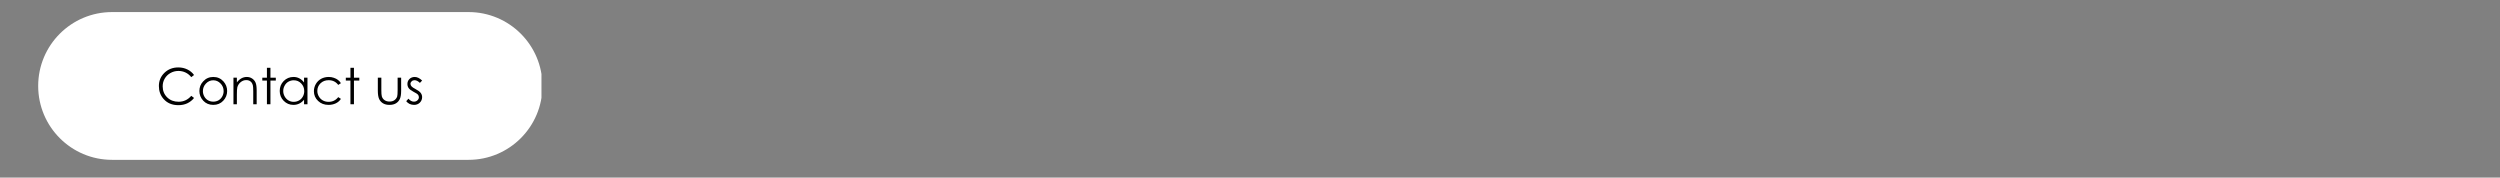 <?xml version="1.0" encoding="UTF-8"?> <svg xmlns="http://www.w3.org/2000/svg" xmlns:xlink="http://www.w3.org/1999/xlink" width="563" zoomAndPan="magnify" viewBox="0 0 422.25 30" height="40" preserveAspectRatio="xMidYMid meet"><rect x="0" y="0" width="422.25" height="30" fill="#808080" stroke="none"/> <defs> <g></g> <clipPath id="a4ce0a89e0"> <path d="M 6.449 2.039 L 92 2.039 L 92 26.996 L 6.449 26.996 Z M 6.449 2.039 " clip-rule="nonzero"></path> </clipPath> <clipPath id="145ad09181"> <path d="M 79.141 2.039 C 86.031 2.039 91.617 7.625 91.617 14.516 C 91.617 21.406 86.031 26.996 79.141 26.996 L 18.926 26.996 C 12.035 26.996 6.449 21.406 6.449 14.516 C 6.449 7.625 12.035 2.039 18.926 2.039 L 79.141 2.039 " clip-rule="nonzero"></path> </clipPath> </defs> <g clip-path="url(#a4ce0a89e0)"> <g clip-path="url(#145ad09181)"> <path fill="#ffffff" d="M 6.449 2.039 L 91.453 2.039 L 91.453 26.996 L 6.449 26.996 Z M 6.449 2.039 " fill-opacity="1" fill-rule="nonzero"></path> </g> </g> <g fill="#000000" fill-opacity="1"> <g transform="translate(26.383, 17.607)"> <g> <path d="M 6.391 -4.938 L 5.922 -4.578 C 5.648 -4.922 5.328 -5.18 4.953 -5.359 C 4.586 -5.535 4.188 -5.625 3.75 -5.625 C 3.258 -5.625 2.805 -5.504 2.391 -5.266 C 1.984 -5.035 1.664 -4.723 1.438 -4.328 C 1.207 -3.941 1.094 -3.504 1.094 -3.016 C 1.094 -2.273 1.348 -1.656 1.859 -1.156 C 2.367 -0.664 3.008 -0.422 3.781 -0.422 C 4.633 -0.422 5.348 -0.754 5.922 -1.422 L 6.391 -1.062 C 6.086 -0.676 5.707 -0.375 5.25 -0.156 C 4.801 0.051 4.301 0.156 3.75 0.156 C 2.688 0.156 1.848 -0.195 1.234 -0.906 C 0.711 -1.5 0.453 -2.223 0.453 -3.078 C 0.453 -3.961 0.766 -4.707 1.391 -5.312 C 2.016 -5.914 2.797 -6.219 3.734 -6.219 C 4.297 -6.219 4.805 -6.102 5.266 -5.875 C 5.723 -5.656 6.098 -5.344 6.391 -4.938 Z M 6.391 -4.938 "></path> </g> </g> </g> <g fill="#000000" fill-opacity="1"> <g transform="translate(33.255, 17.607)"> <g> <path d="M 2.766 -4.609 C 3.461 -4.609 4.035 -4.359 4.484 -3.859 C 4.898 -3.398 5.109 -2.859 5.109 -2.234 C 5.109 -1.609 4.891 -1.062 4.453 -0.594 C 4.016 -0.125 3.453 0.109 2.766 0.109 C 2.078 0.109 1.516 -0.125 1.078 -0.594 C 0.641 -1.062 0.422 -1.609 0.422 -2.234 C 0.422 -2.859 0.629 -3.395 1.047 -3.844 C 1.504 -4.352 2.078 -4.609 2.766 -4.609 Z M 2.766 -4.047 C 2.285 -4.047 1.875 -3.863 1.531 -3.5 C 1.188 -3.145 1.016 -2.719 1.016 -2.219 C 1.016 -1.895 1.094 -1.594 1.25 -1.312 C 1.406 -1.031 1.617 -0.812 1.891 -0.656 C 2.16 -0.508 2.453 -0.438 2.766 -0.438 C 3.086 -0.438 3.379 -0.508 3.641 -0.656 C 3.91 -0.812 4.125 -1.031 4.281 -1.312 C 4.438 -1.594 4.516 -1.895 4.516 -2.219 C 4.516 -2.719 4.344 -3.145 4 -3.5 C 3.656 -3.863 3.242 -4.047 2.766 -4.047 Z M 2.766 -4.047 "></path> </g> </g> </g> <g fill="#000000" fill-opacity="1"> <g transform="translate(38.789, 17.607)"> <g> <path d="M 0.641 -4.484 L 1.219 -4.484 L 1.219 -3.688 C 1.445 -3.988 1.703 -4.219 1.984 -4.375 C 2.266 -4.531 2.57 -4.609 2.906 -4.609 C 3.238 -4.609 3.535 -4.52 3.797 -4.344 C 4.055 -4.176 4.25 -3.945 4.375 -3.656 C 4.5 -3.375 4.562 -2.926 4.562 -2.312 L 4.562 0 L 3.984 0 L 3.984 -2.141 C 3.984 -2.66 3.961 -3.004 3.922 -3.172 C 3.848 -3.473 3.719 -3.695 3.531 -3.844 C 3.344 -4 3.098 -4.078 2.797 -4.078 C 2.441 -4.078 2.125 -3.957 1.844 -3.719 C 1.57 -3.488 1.391 -3.207 1.297 -2.875 C 1.242 -2.645 1.219 -2.234 1.219 -1.641 L 1.219 0 L 0.641 0 Z M 0.641 -4.484 "></path> </g> </g> </g> <g fill="#000000" fill-opacity="1"> <g transform="translate(43.943, 17.607)"> <g> <path d="M 1.141 -6.156 L 1.734 -6.156 L 1.734 -4.484 L 2.641 -4.484 L 2.641 -4 L 1.734 -4 L 1.734 0 L 1.141 0 L 1.141 -4 L 0.359 -4 L 0.359 -4.484 L 1.141 -4.484 Z M 1.141 -6.156 "></path> </g> </g> </g> <g fill="#000000" fill-opacity="1"> <g transform="translate(46.807, 17.607)"> <g> <path d="M 5.125 -4.484 L 5.125 0 L 4.547 0 L 4.547 -0.766 C 4.305 -0.473 4.035 -0.254 3.734 -0.109 C 3.43 0.035 3.102 0.109 2.75 0.109 C 2.113 0.109 1.566 -0.117 1.109 -0.578 C 0.66 -1.035 0.438 -1.594 0.438 -2.25 C 0.438 -2.906 0.66 -3.461 1.109 -3.922 C 1.566 -4.379 2.117 -4.609 2.766 -4.609 C 3.129 -4.609 3.457 -4.531 3.75 -4.375 C 4.051 -4.219 4.316 -3.984 4.547 -3.672 L 4.547 -4.484 Z M 2.812 -4.047 C 2.488 -4.047 2.188 -3.969 1.906 -3.812 C 1.633 -3.656 1.422 -3.43 1.266 -3.141 C 1.109 -2.859 1.031 -2.555 1.031 -2.234 C 1.031 -1.922 1.109 -1.617 1.266 -1.328 C 1.43 -1.035 1.648 -0.805 1.922 -0.641 C 2.191 -0.484 2.484 -0.406 2.797 -0.406 C 3.117 -0.406 3.422 -0.484 3.703 -0.641 C 3.984 -0.805 4.195 -1.023 4.344 -1.297 C 4.5 -1.566 4.578 -1.875 4.578 -2.219 C 4.578 -2.738 4.406 -3.172 4.062 -3.516 C 3.727 -3.867 3.312 -4.047 2.812 -4.047 Z M 2.812 -4.047 "></path> </g> </g> </g> <g fill="#000000" fill-opacity="1"> <g transform="translate(52.581, 17.607)"> <g> <path d="M 5 -3.562 L 4.547 -3.266 C 4.148 -3.797 3.609 -4.062 2.922 -4.062 C 2.367 -4.062 1.91 -3.883 1.547 -3.531 C 1.191 -3.176 1.016 -2.75 1.016 -2.25 C 1.016 -1.926 1.098 -1.617 1.266 -1.328 C 1.43 -1.035 1.66 -0.805 1.953 -0.641 C 2.242 -0.484 2.566 -0.406 2.922 -0.406 C 3.586 -0.406 4.129 -0.672 4.547 -1.203 L 5 -0.906 C 4.789 -0.582 4.504 -0.332 4.141 -0.156 C 3.773 0.02 3.363 0.109 2.906 0.109 C 2.195 0.109 1.609 -0.113 1.141 -0.562 C 0.672 -1.008 0.438 -1.555 0.438 -2.203 C 0.438 -2.641 0.547 -3.047 0.766 -3.422 C 0.984 -3.797 1.281 -4.086 1.656 -4.297 C 2.039 -4.504 2.473 -4.609 2.953 -4.609 C 3.242 -4.609 3.523 -4.562 3.797 -4.469 C 4.078 -4.375 4.312 -4.254 4.5 -4.109 C 4.695 -3.961 4.863 -3.781 5 -3.562 Z M 5 -3.562 "></path> </g> </g> </g> <g fill="#000000" fill-opacity="1"> <g transform="translate(58.049, 17.607)"> <g> <path d="M 1.141 -6.156 L 1.734 -6.156 L 1.734 -4.484 L 2.641 -4.484 L 2.641 -4 L 1.734 -4 L 1.734 0 L 1.141 0 L 1.141 -4 L 0.359 -4 L 0.359 -4.484 L 1.141 -4.484 Z M 1.141 -6.156 "></path> </g> </g> </g> <g fill="#000000" fill-opacity="1"> <g transform="translate(60.913, 17.607)"> <g></g> </g> </g> <g fill="#000000" fill-opacity="1"> <g transform="translate(63.253, 17.607)"> <g> <path d="M 0.562 -4.484 L 1.156 -4.484 L 1.156 -2.391 C 1.156 -1.879 1.18 -1.531 1.234 -1.344 C 1.316 -1.062 1.473 -0.844 1.703 -0.688 C 1.941 -0.531 2.219 -0.453 2.531 -0.453 C 2.852 -0.453 3.125 -0.523 3.344 -0.672 C 3.57 -0.828 3.734 -1.035 3.828 -1.297 C 3.879 -1.461 3.906 -1.828 3.906 -2.391 L 3.906 -4.484 L 4.5 -4.484 L 4.5 -2.281 C 4.5 -1.664 4.426 -1.203 4.281 -0.891 C 4.133 -0.578 3.914 -0.332 3.625 -0.156 C 3.332 0.02 2.969 0.109 2.531 0.109 C 2.094 0.109 1.727 0.02 1.438 -0.156 C 1.145 -0.332 0.926 -0.578 0.781 -0.891 C 0.633 -1.211 0.562 -1.691 0.562 -2.328 Z M 0.562 -4.484 "></path> </g> </g> </g> <g fill="#000000" fill-opacity="1"> <g transform="translate(68.391, 17.607)"> <g> <path d="M 2.906 -4 L 2.531 -3.609 C 2.219 -3.91 1.914 -4.062 1.625 -4.062 C 1.438 -4.062 1.273 -4 1.141 -3.875 C 1.004 -3.75 0.938 -3.609 0.938 -3.453 C 0.938 -3.305 0.992 -3.164 1.109 -3.031 C 1.223 -2.895 1.453 -2.738 1.797 -2.562 C 2.234 -2.332 2.523 -2.113 2.672 -1.906 C 2.828 -1.695 2.906 -1.461 2.906 -1.203 C 2.906 -0.836 2.773 -0.523 2.516 -0.266 C 2.254 -0.016 1.93 0.109 1.547 0.109 C 1.285 0.109 1.035 0.055 0.797 -0.047 C 0.566 -0.16 0.375 -0.316 0.219 -0.516 L 0.594 -0.938 C 0.883 -0.602 1.191 -0.438 1.516 -0.438 C 1.754 -0.438 1.953 -0.508 2.109 -0.656 C 2.273 -0.801 2.359 -0.977 2.359 -1.188 C 2.359 -1.344 2.305 -1.488 2.203 -1.625 C 2.086 -1.75 1.844 -1.906 1.469 -2.094 C 1.062 -2.312 0.785 -2.52 0.641 -2.719 C 0.492 -2.926 0.422 -3.16 0.422 -3.422 C 0.422 -3.754 0.535 -4.035 0.766 -4.266 C 1.004 -4.492 1.301 -4.609 1.656 -4.609 C 2.07 -4.609 2.488 -4.406 2.906 -4 Z M 2.906 -4 "></path> </g> </g> </g> </svg> 